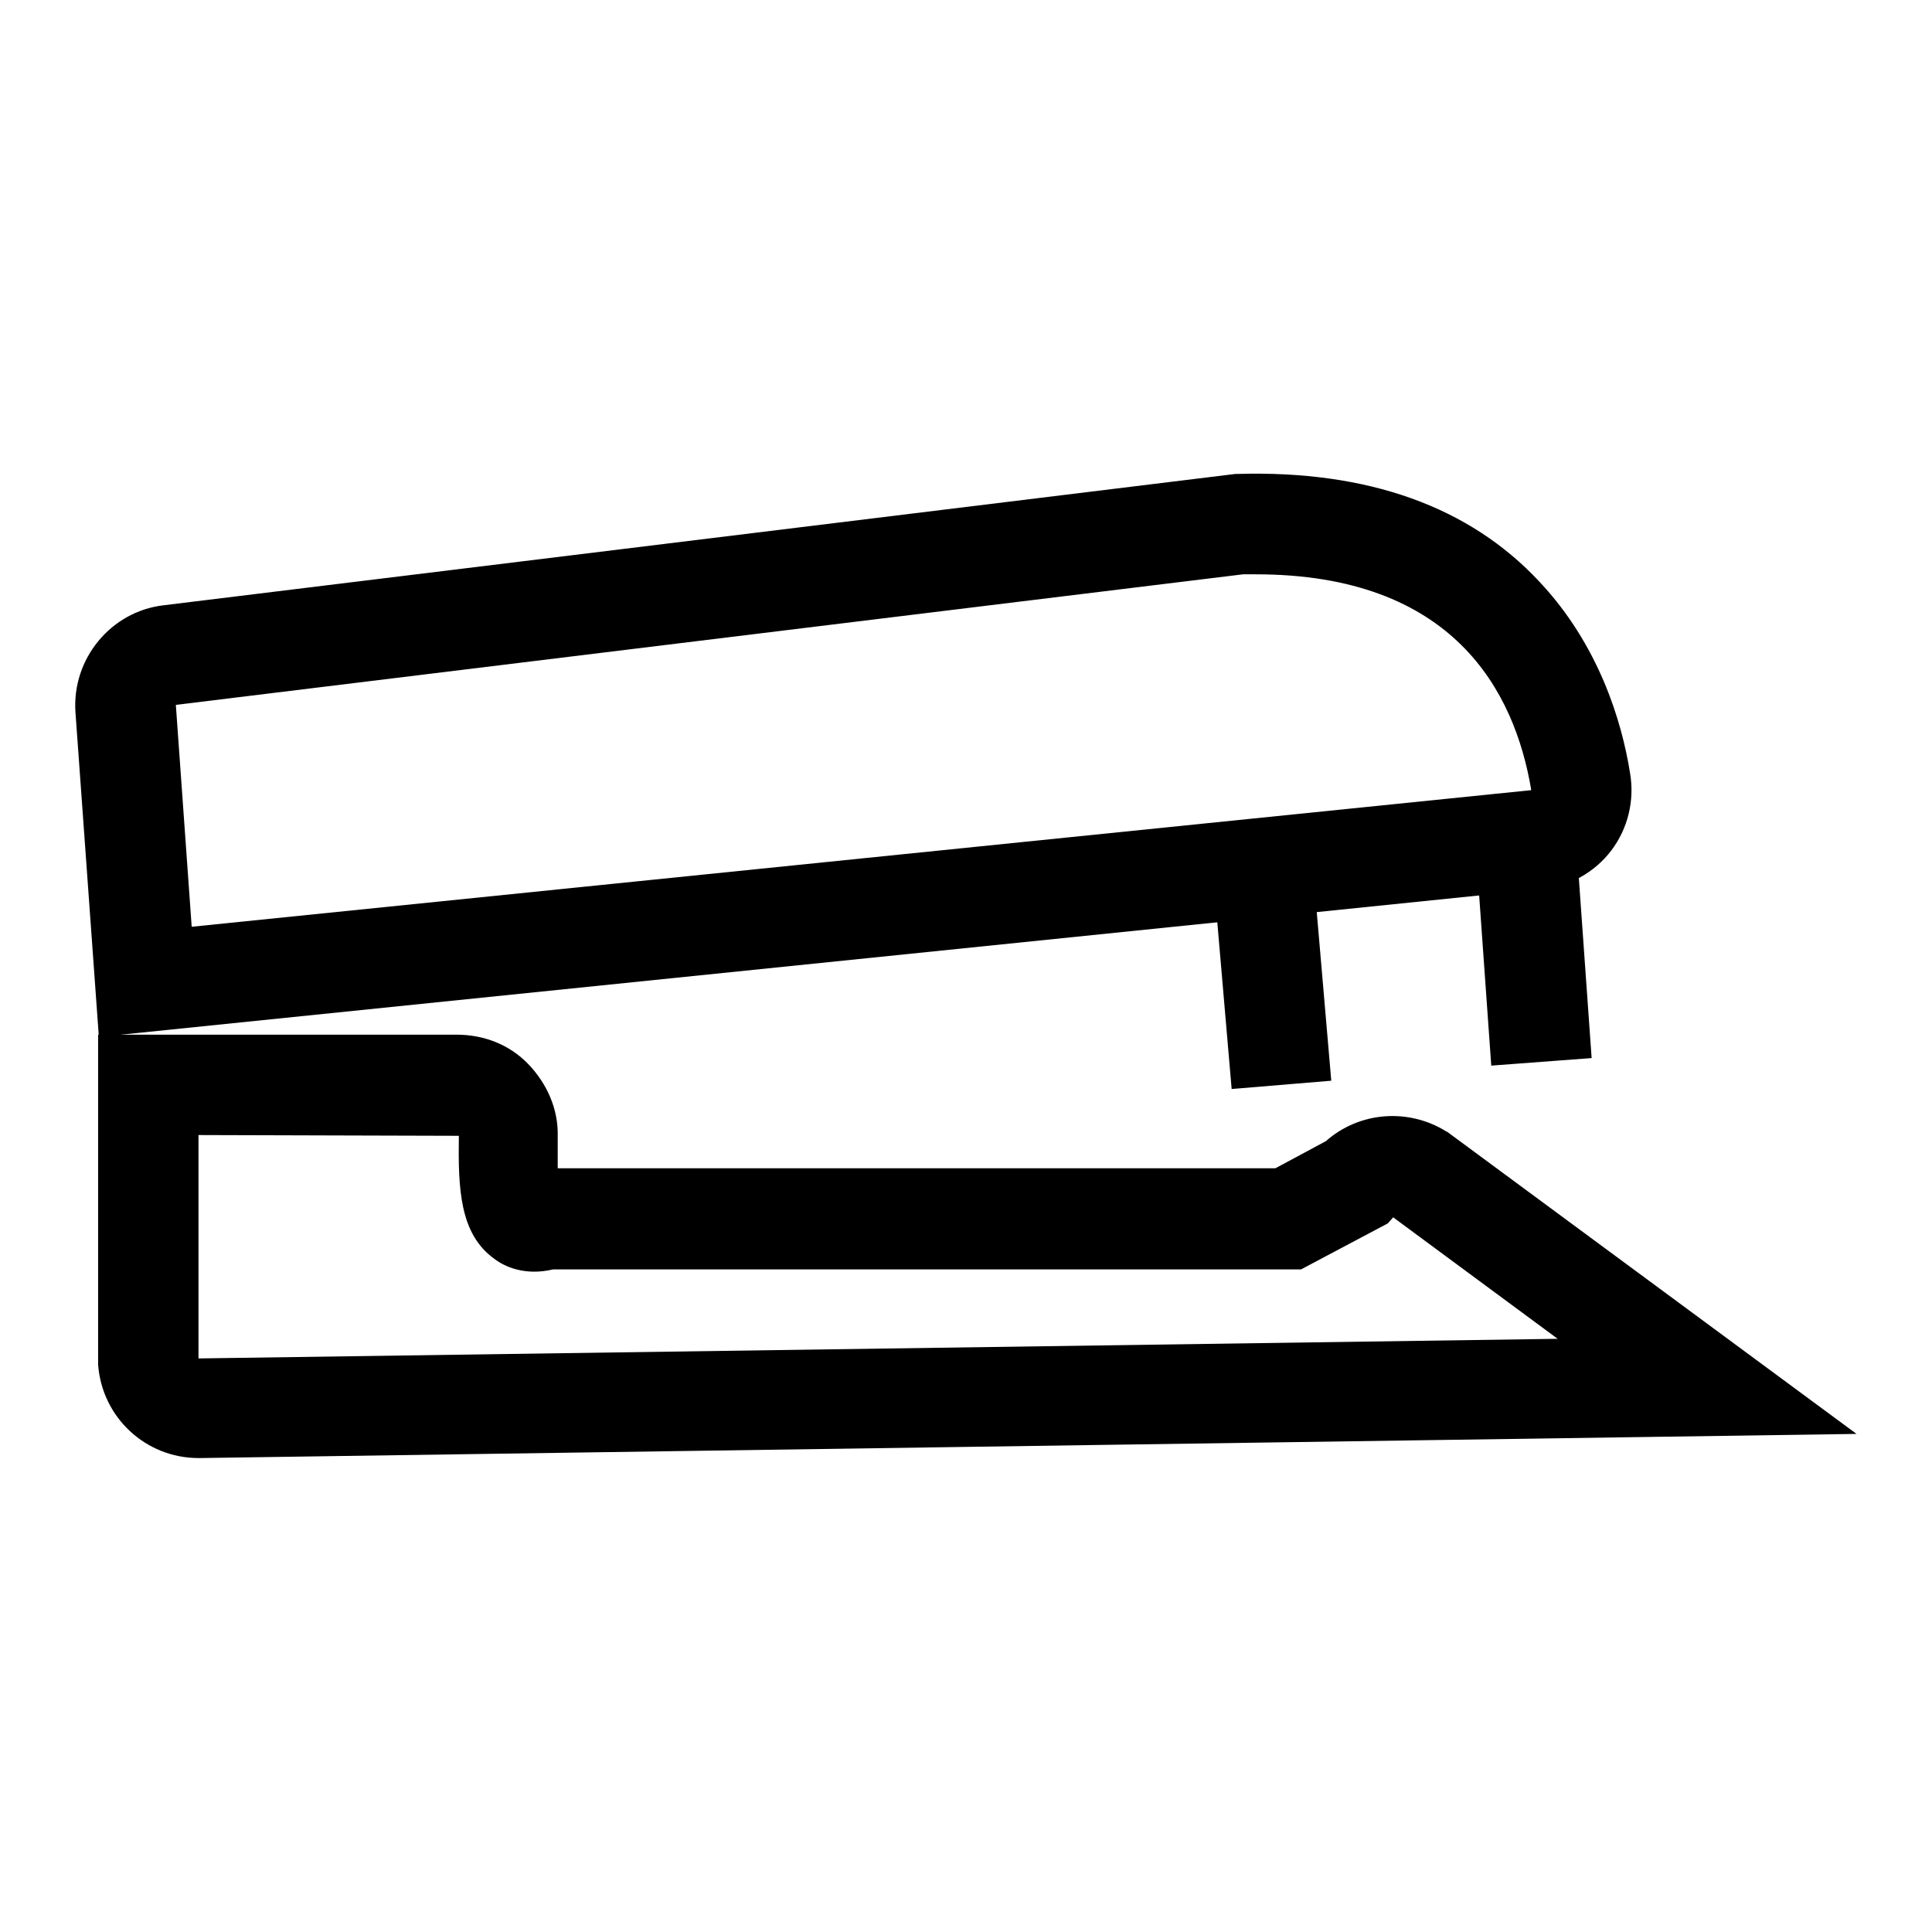 <?xml version="1.0" encoding="utf-8"?>
<!-- Svg Vector Icons : http://www.onlinewebfonts.com/icon -->
<!DOCTYPE svg PUBLIC "-//W3C//DTD SVG 1.1//EN" "http://www.w3.org/Graphics/SVG/1.1/DTD/svg11.dtd">
<svg version="1.1" xmlns="http://www.w3.org/2000/svg" xmlns:xlink="http://www.w3.org/1999/xlink" x="0px" y="0px" viewBox="0 0 256 256" enable-background="new 0 0 256 256" xml:space="preserve">
<g> <path fill="#000000" d="M13.1,137.4l-3.1-43C9.5,87.3,14.7,81,21.7,80.2l142-17.4h0.3c17.2-0.5,30.7,4.3,40,14.3 c7.8,8.3,10.9,18.4,12,25.4c0.6,3.6-0.3,7.3-2.5,10.2c-2.2,2.9-5.6,4.8-9.2,5.1L13.1,137.4L13.1,137.4z M23.3,93.4l2.1,29.4 l177.5-18.1c-2.2-13.2-10.4-28.6-36.5-28.6c-0.6,0-1.1,0-1.7,0L23.3,93.4l-6.6,0.5L23.3,93.4z"/> <path fill="#000000" d="M161.1,119.9l13.2-1.1l2.1,24.4l-13.2,1.1L161.1,119.9z M195.9,117.3l13.3-1l1.7,23.9l-13.3,1L195.9,117.3z  M26.3,193.2c-7,0-12.8-5.4-13.3-12.4v-43.7h47.5c3.6,0,7,1.3,9.5,3.9s4,6,3.9,9.6c0,1.9,0,3.2,0,4.2h95.1l6.7-3.6 c4.4-3.9,10.9-4.4,15.9-1.3l0.2,0.1L246,190l-219.5,3.2H26.3L26.3,193.2z M26.3,150.4v29.6l180.1-2.6l-21.8-16.1l-0.7,0.8 l-11.5,6.1H73.3c-3.8,0.9-6.5-0.4-7.8-1.4c-4.6-3.3-4.8-9.3-4.7-16.3h-0.1L26.3,150.4z"/></g>
</svg>